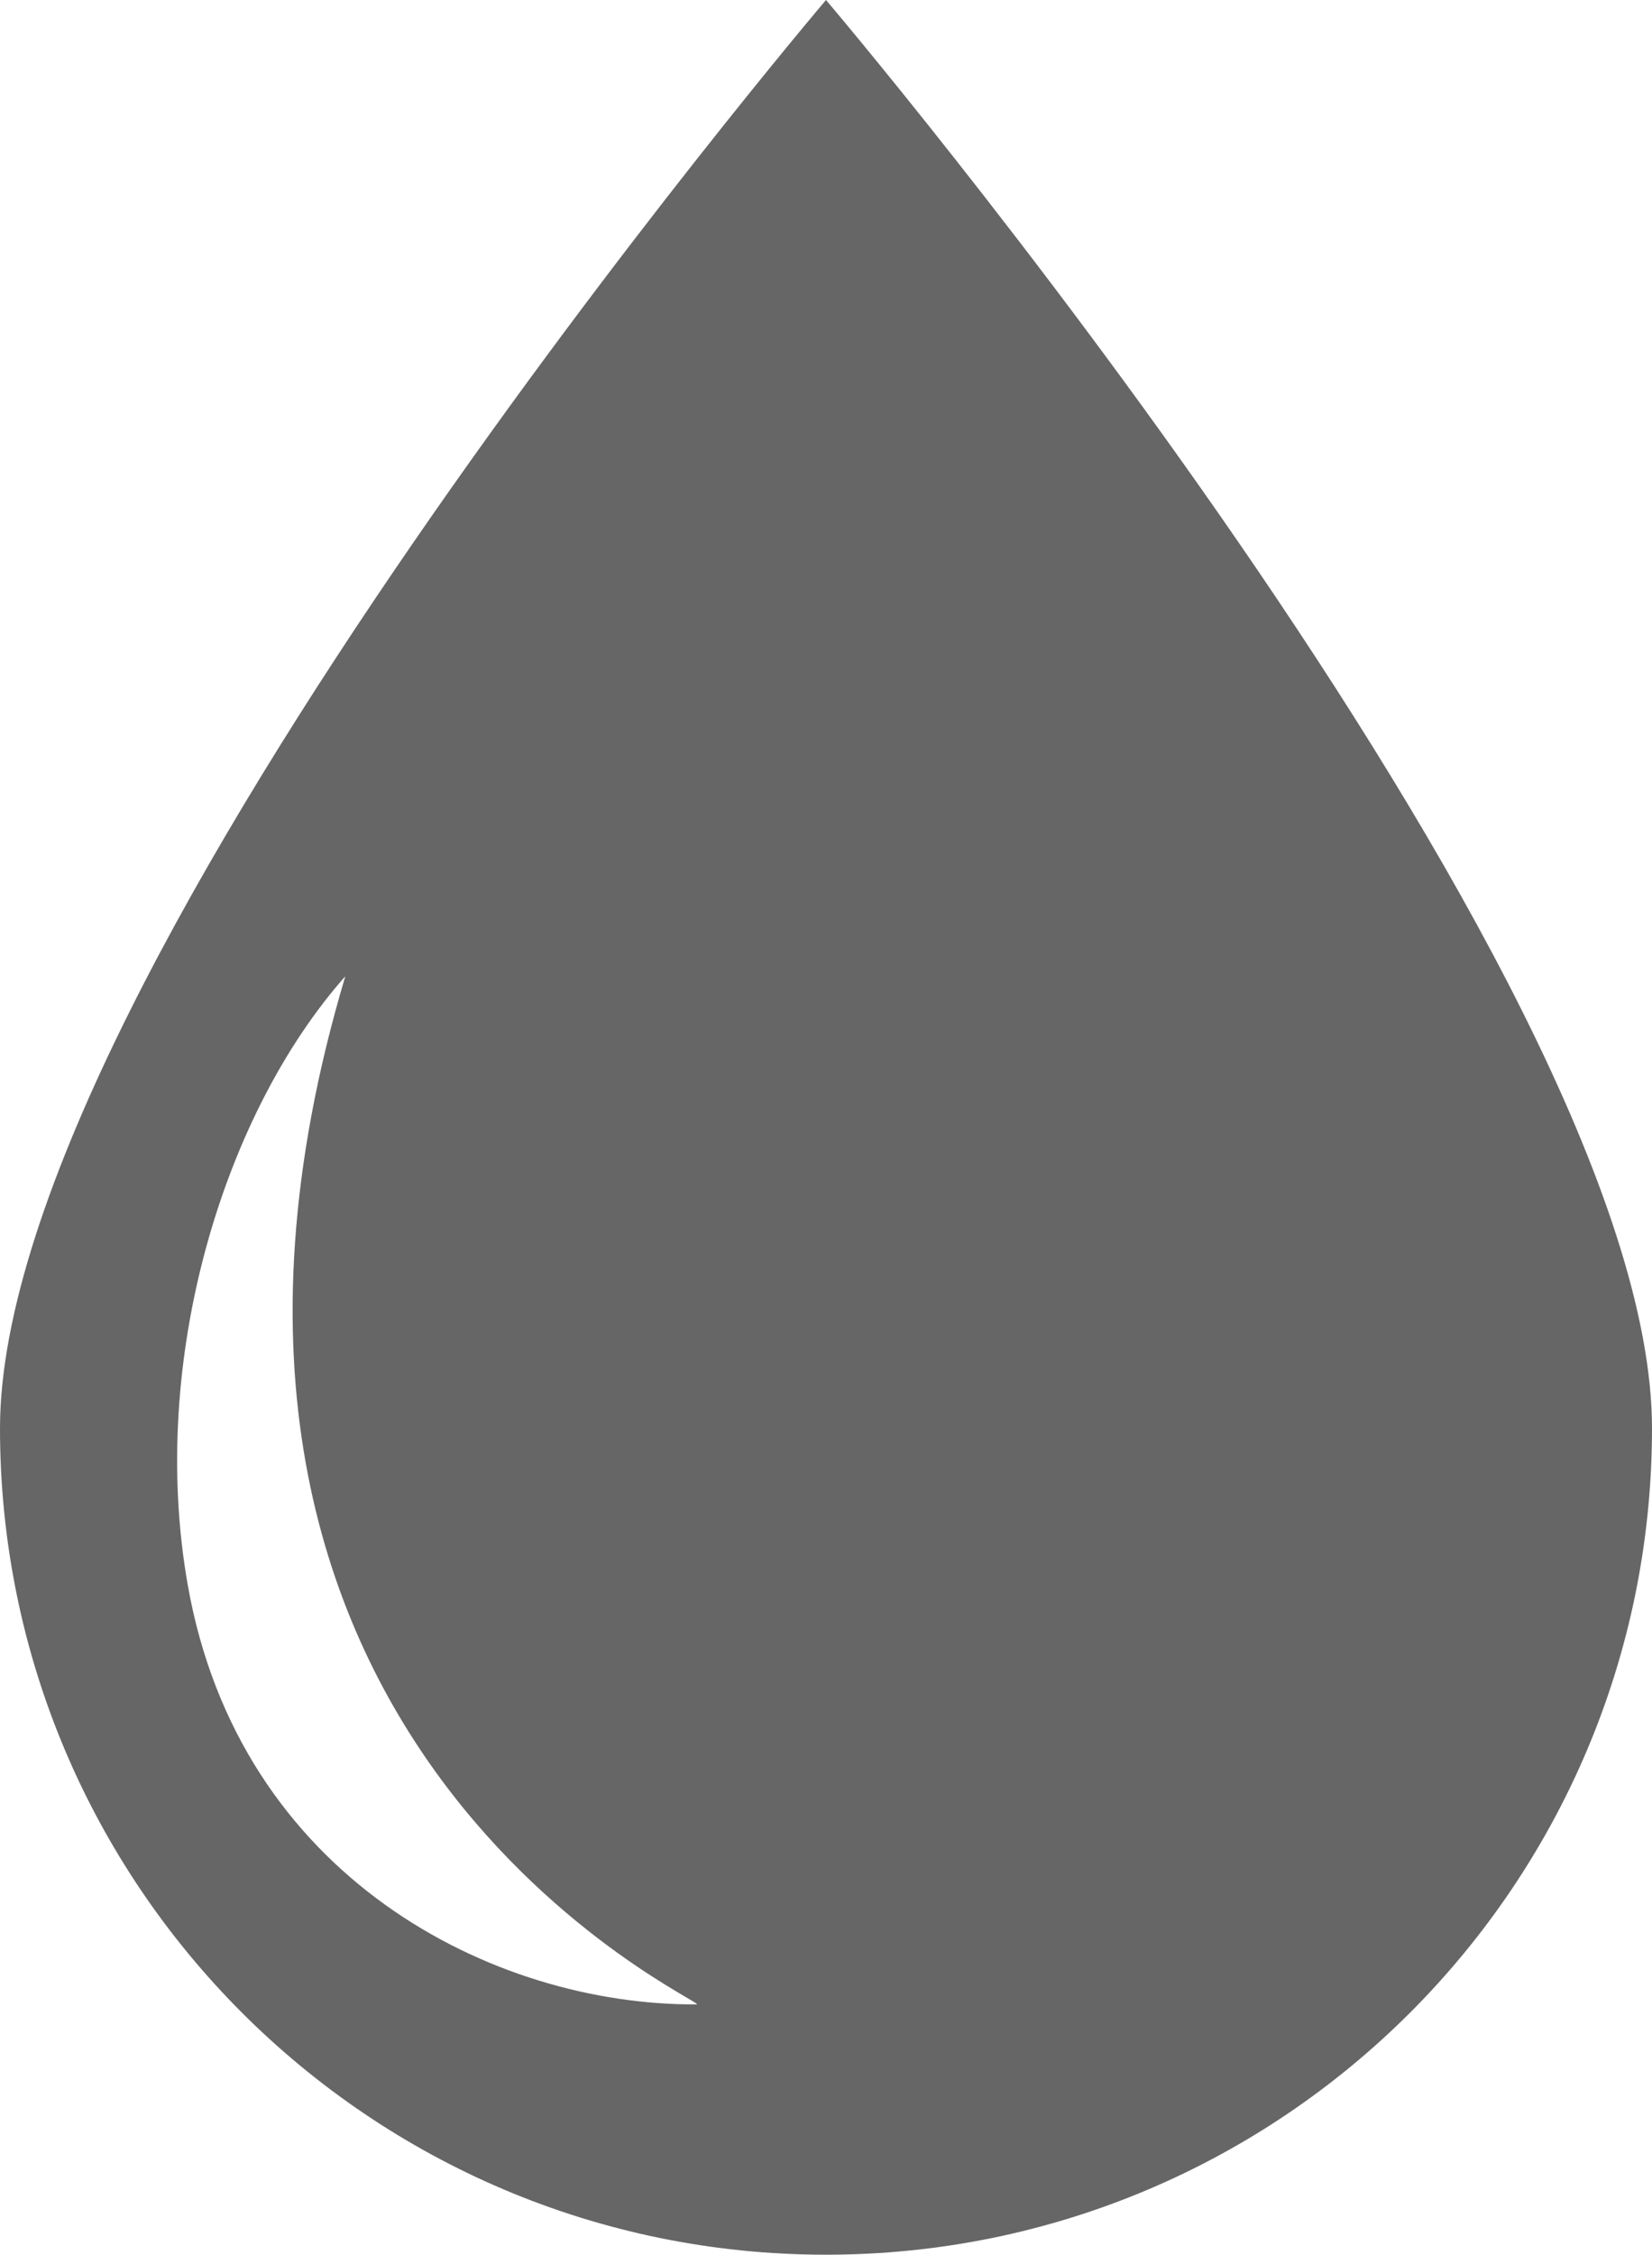 <?xml version="1.0" ?><!DOCTYPE svg  PUBLIC '-//W3C//DTD SVG 1.1//EN'  'http://www.w3.org/Graphics/SVG/1.1/DTD/svg11.dtd'><svg height="512px" style="enable-background:new 0 0 375.304 512;" version="1.1" viewBox="0 0 375.304 512" width="375.304px" xml:space="preserve" xmlns="http://www.w3.org/2000/svg" xmlns:xlink="http://www.w3.org/1999/xlink"><g style="fill: #666" id="water_drop"><g><g><path d="M187.652,0C187.652,0,0,220.708,0,324.344C0,427.981,84.013,512,187.652,512c103.639,0,187.652-84.019,187.652-187.656     C375.304,220.708,187.652,0,187.652,0z M158.266,455.161C112.104,455.409,54.37,426.414,42.651,359.9     c-9.031-51.271,8.28-107.158,35.793-138.201C26.24,396.654,162.007,455.14,158.266,455.161z"/></g></g></g><g id="Capa_1"/></svg>